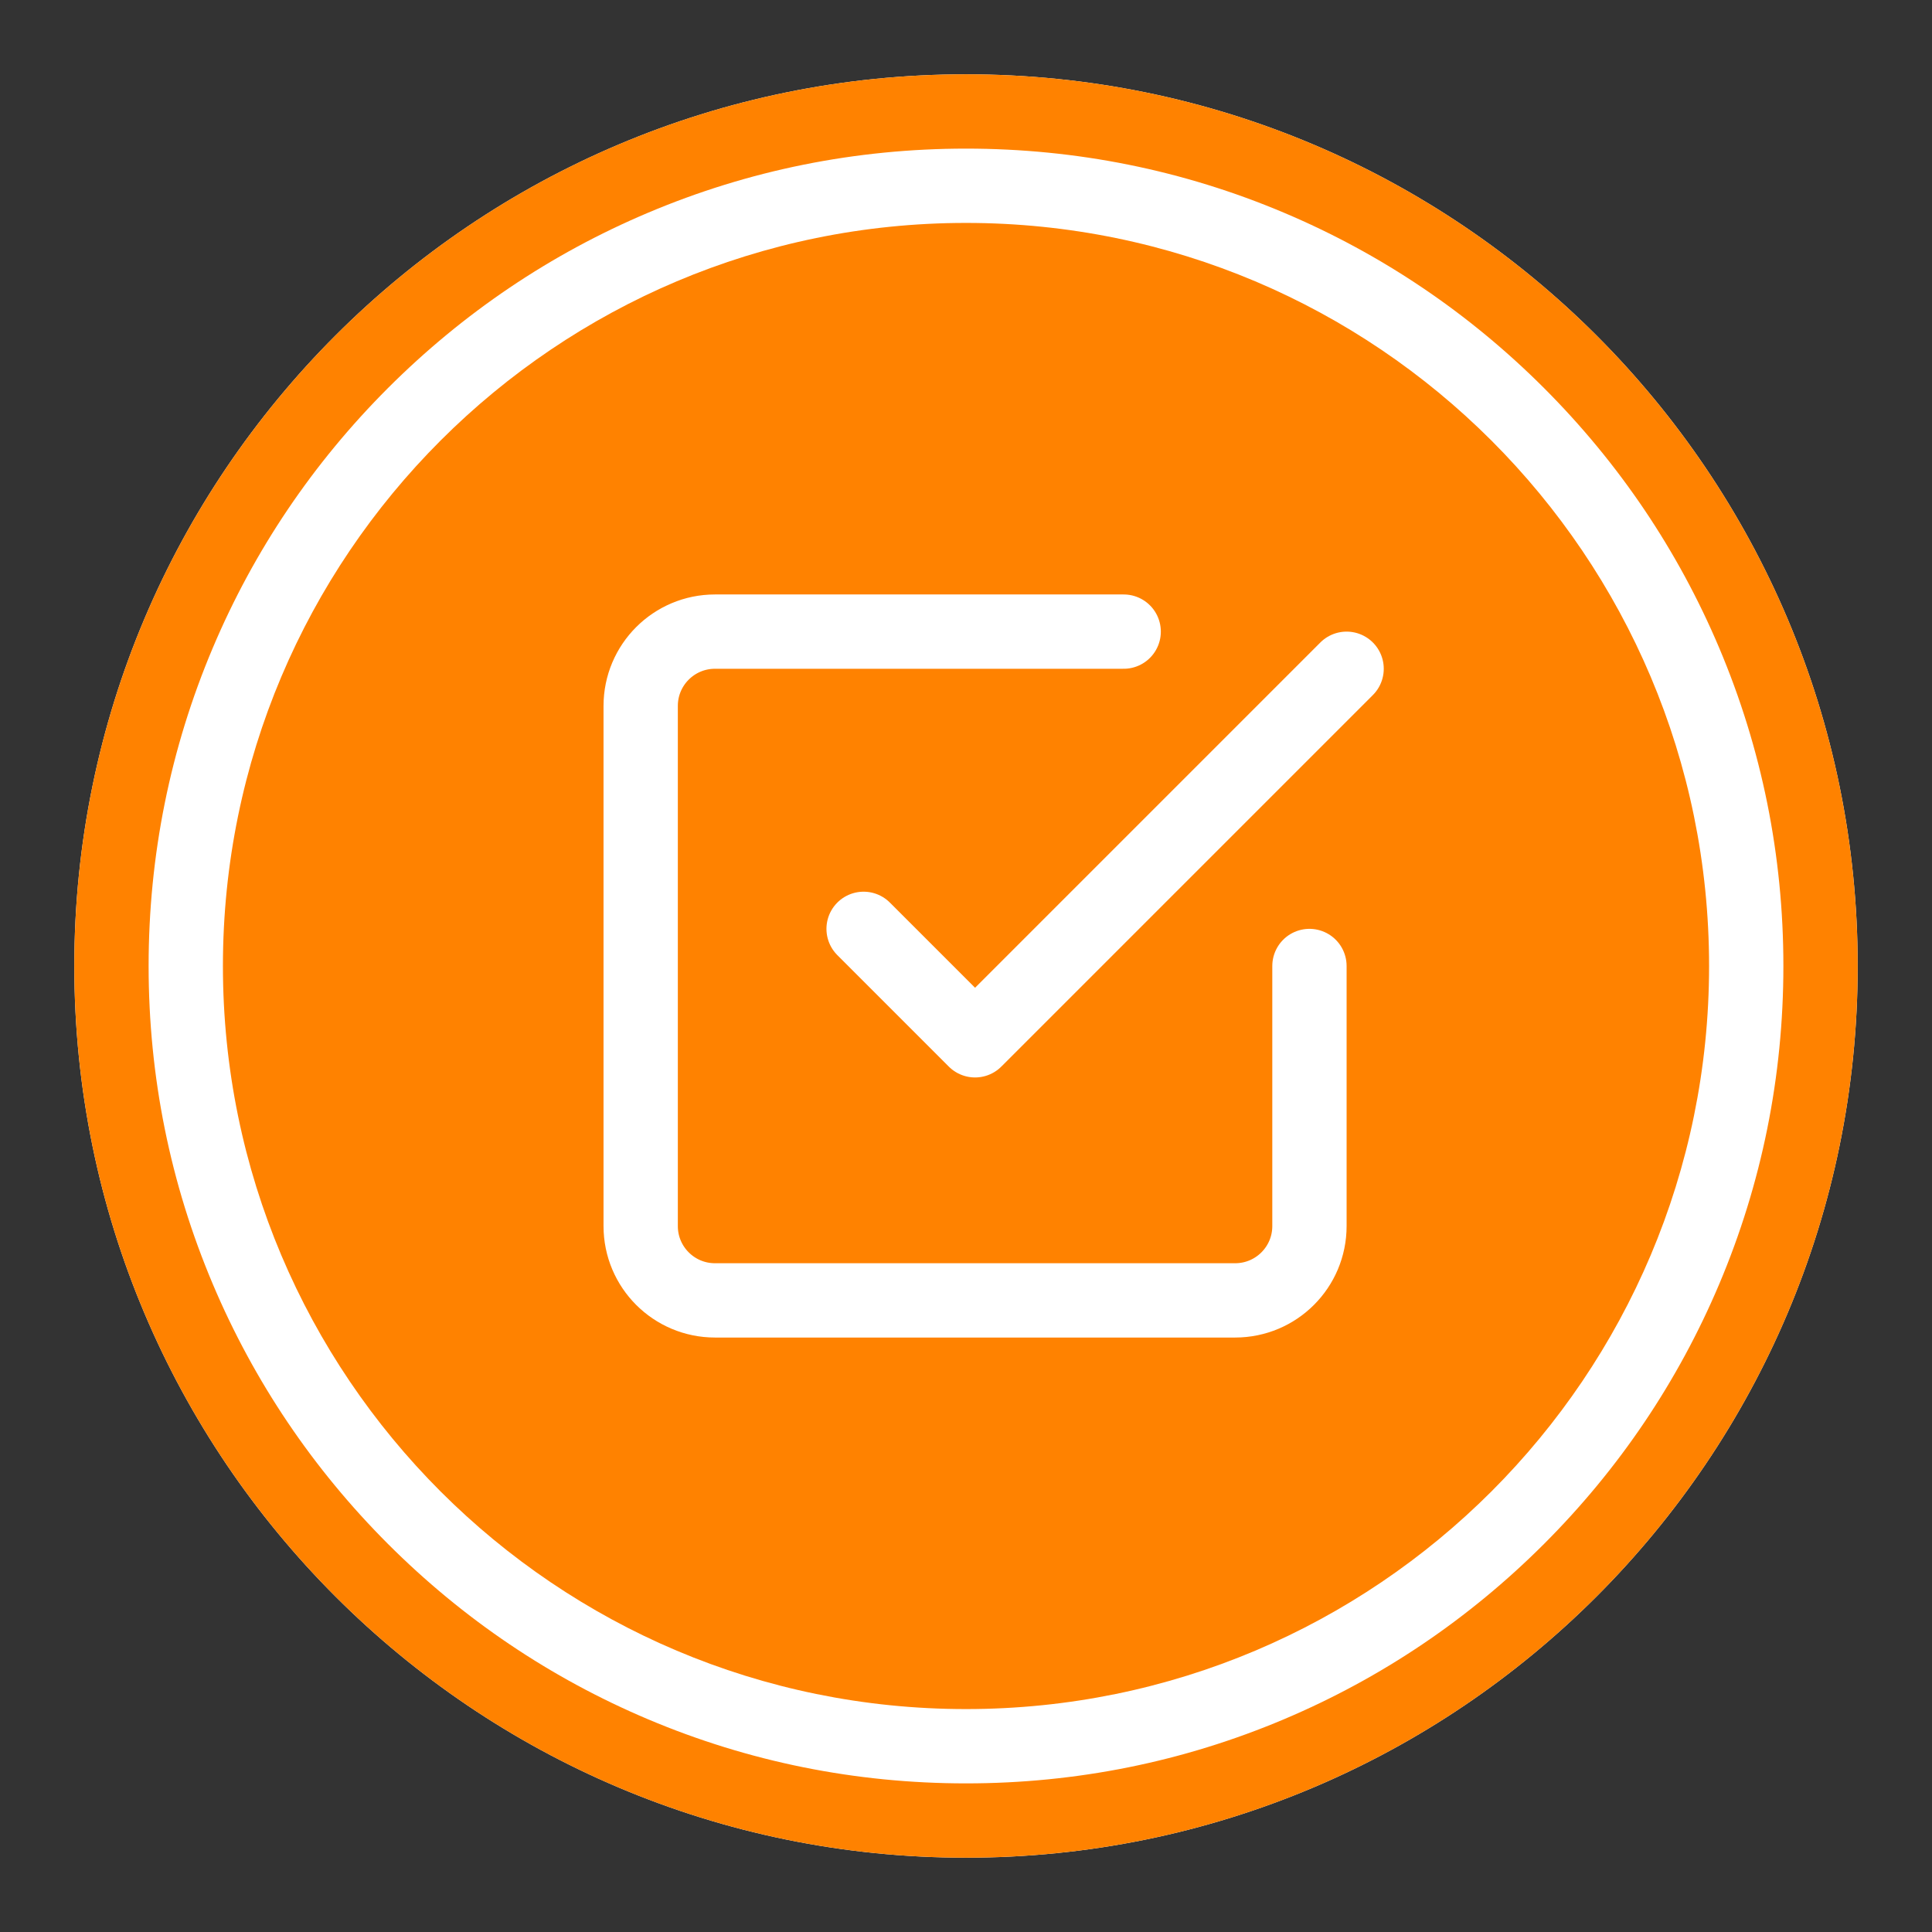 <?xml version="1.0" encoding="utf-8"?>
<!-- Generator: Adobe Illustrator 23.0.6, SVG Export Plug-In . SVG Version: 6.00 Build 0)  -->
<svg version="1.1" id="Layer_1" xmlns="http://www.w3.org/2000/svg" xmlns:xlink="http://www.w3.org/1999/xlink" x="0px" y="0px"
     width="52" height="52" viewBox="0 0 52 52" enable-background="new 0 0 52 52" xml:space="preserve">

<rect x="0" y="0" width="52" height="52" fill="#333333" stroke="none"/>

<style>
    .bg-color-dark {fill:#ff8200;}
</style>
  
<g id="Breadnumber" transform="translate(0.244)">
	
	<g id="Path_33" transform="translate(-0.244)">
		<path fill="#FFFFFF" d="M26,2c13.255,0,24,10.745,24,24S39.255,50,26,50S2,39.255,2,26S12.745,2,26,2z"/>
		<path class="bg-color-dark" d="M26,4c-2.971,0-5.852,0.581-8.563,1.728c-2.62,1.108-4.972,2.695-6.994,4.716
			c-2.021,2.021-3.608,4.374-4.716,6.994C4.581,20.148,4,23.029,4,26s0.581,5.852,1.728,8.563c1.108,2.619,2.695,4.972,4.716,6.994
			c2.021,2.021,4.374,3.608,6.994,4.716C20.148,47.419,23.029,48,26,48s5.852-0.581,8.563-1.728
			c2.619-1.108,4.972-2.695,6.994-4.716c2.021-2.021,3.608-4.374,4.716-6.994C47.419,31.852,48,28.971,48,26
			s-0.581-5.852-1.728-8.563c-1.108-2.62-2.695-4.972-4.716-6.994c-2.021-2.021-4.374-3.608-6.994-4.716C31.852,4.581,28.971,4,26,4
			 M26,2c13.255,0,24,10.745,24,24S39.255,50,26,50S2,39.255,2,26S12.745,2,26,2z"/>
	</g>
	<path id="Path_13" class="bg-color-dark" d="M25.756,6c11.046,0,20,8.954,20,20s-8.954,20-20,20s-20-8.954-20-20S14.71,6,25.756,6z"/>
	<g id="check-square" transform="translate(15 15)">
		<path id="Path_8" fill="none" stroke="#FFFFFF" stroke-width="2" stroke-linecap="round" stroke-linejoin="round" d="M8,10l3,3
			L21,3"/>
		<path id="Path_9" fill="none" stroke="#FFFFFF" stroke-width="2" stroke-linecap="round" stroke-linejoin="round" d="M20,11v7
			c0,1.105-0.895,2-2,2H4c-1.105,0-2-0.895-2-2V4c0-1.105,0.895-2,2-2h11"/>
	</g>
</g>
</svg>
